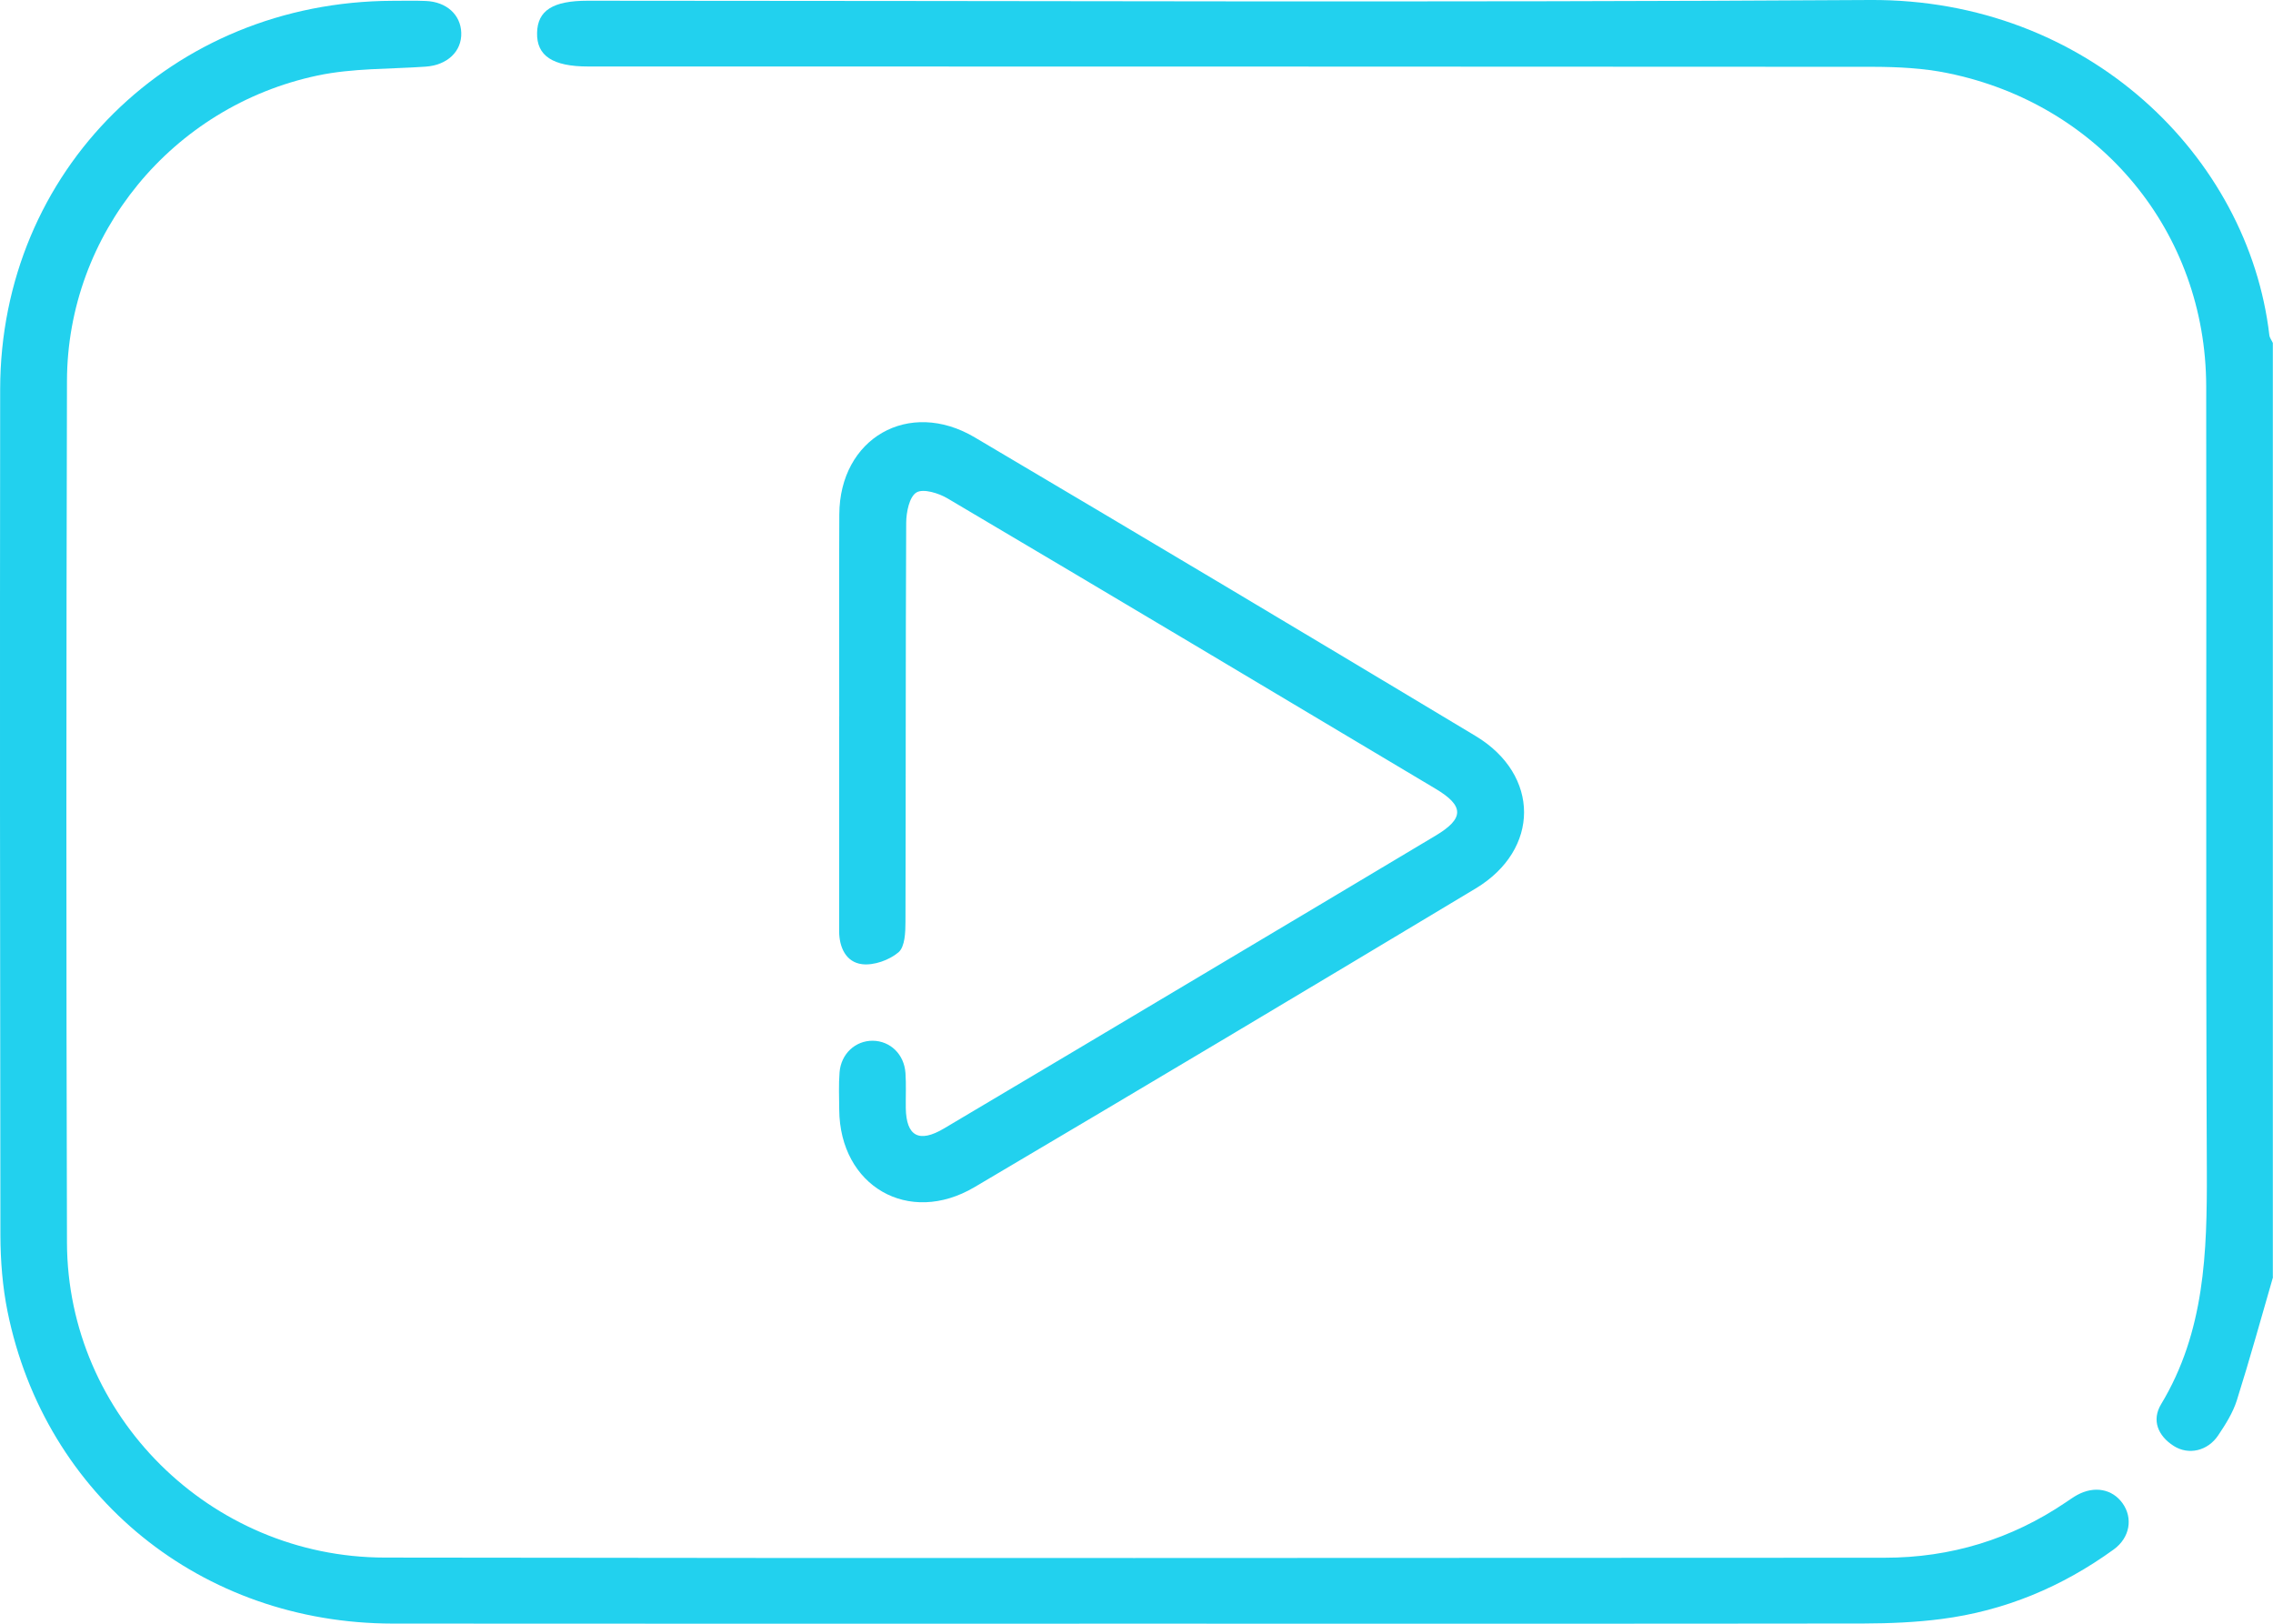 <?xml version="1.0" encoding="UTF-8"?> <svg xmlns="http://www.w3.org/2000/svg" width="28" height="20" viewBox="0 0 28 20" fill="none"><g clip-path="url(#clip0_4051_1099)"><path d="M28 15.731C27.853 16.238 27.713 16.747 27.554 17.25C27.506 17.401 27.416 17.544 27.326 17.678C27.197 17.872 26.961 17.927 26.777 17.81C26.583 17.686 26.503 17.494 26.621 17.297C27.16 16.404 27.189 15.426 27.185 14.425C27.17 11.203 27.183 7.98 27.177 4.758C27.174 2.861 25.873 1.285 23.995 0.901C23.695 0.839 23.38 0.824 23.072 0.823C17.797 0.819 12.522 0.82 7.246 0.819C6.809 0.819 6.609 0.688 6.616 0.404C6.622 0.129 6.811 0.009 7.238 0.009C12.505 0.009 17.771 0.033 23.037 0C25.715 -0.016 27.698 1.926 27.955 4.128C27.959 4.162 27.984 4.192 27.998 4.224V15.731H28Z" fill="#22D1EE"></path><path d="M13.994 19.999C10.941 19.999 7.889 20.001 4.837 19.998C2.483 19.995 0.556 18.435 0.093 16.155C0.031 15.849 0.006 15.53 0.005 15.216C-4.05069e-05 11.743 -0.002 8.267 0.002 4.793C0.006 2.103 2.115 0.019 4.835 0.01C4.971 0.01 5.108 0.006 5.245 0.012C5.501 0.022 5.675 0.182 5.682 0.403C5.69 0.634 5.509 0.803 5.242 0.821C4.798 0.852 4.344 0.839 3.913 0.93C2.119 1.309 0.829 2.884 0.825 4.692C0.816 8.229 0.815 11.767 0.825 15.305C0.831 17.433 2.587 19.182 4.738 19.185C10.898 19.195 17.057 19.189 23.216 19.187C24.03 19.187 24.777 18.959 25.45 18.503C25.496 18.473 25.54 18.44 25.588 18.414C25.799 18.299 26.019 18.339 26.146 18.515C26.277 18.697 26.239 18.939 26.038 19.085C25.403 19.545 24.695 19.842 23.913 19.942C23.598 19.983 23.278 19.996 22.959 19.997C19.97 20.001 16.982 19.999 13.993 19.999L13.994 19.999Z" fill="#22D1EE"></path><path d="M10.338 8.822C10.338 7.994 10.335 7.166 10.339 6.338C10.342 5.398 11.194 4.906 12.007 5.387C14.069 6.606 16.126 7.833 18.178 9.066C18.973 9.544 18.973 10.466 18.177 10.944C16.124 12.177 14.068 13.404 12.005 14.622C11.192 15.103 10.345 14.609 10.338 13.668C10.337 13.515 10.33 13.361 10.342 13.209C10.36 12.979 10.538 12.817 10.752 12.819C10.967 12.822 11.138 12.985 11.154 13.217C11.164 13.361 11.156 13.505 11.158 13.649C11.164 13.995 11.321 14.082 11.628 13.9C12.712 13.257 13.796 12.612 14.879 11.966C15.814 11.409 16.75 10.852 17.684 10.293C18.038 10.082 18.039 9.927 17.685 9.716C15.683 8.522 13.681 7.326 11.674 6.14C11.564 6.074 11.372 6.015 11.289 6.066C11.201 6.12 11.164 6.309 11.163 6.439C11.155 8.076 11.159 9.715 11.154 11.352C11.154 11.481 11.148 11.66 11.069 11.729C10.955 11.826 10.764 11.894 10.619 11.876C10.422 11.852 10.337 11.669 10.337 11.468C10.337 10.955 10.337 10.441 10.337 9.929C10.337 9.56 10.337 9.191 10.337 8.822H10.338Z" fill="#22D1EE"></path></g><defs><clipPath id="clip0_4051_1099"><rect width="28" height="20" fill="white"></rect></clipPath></defs></svg> 